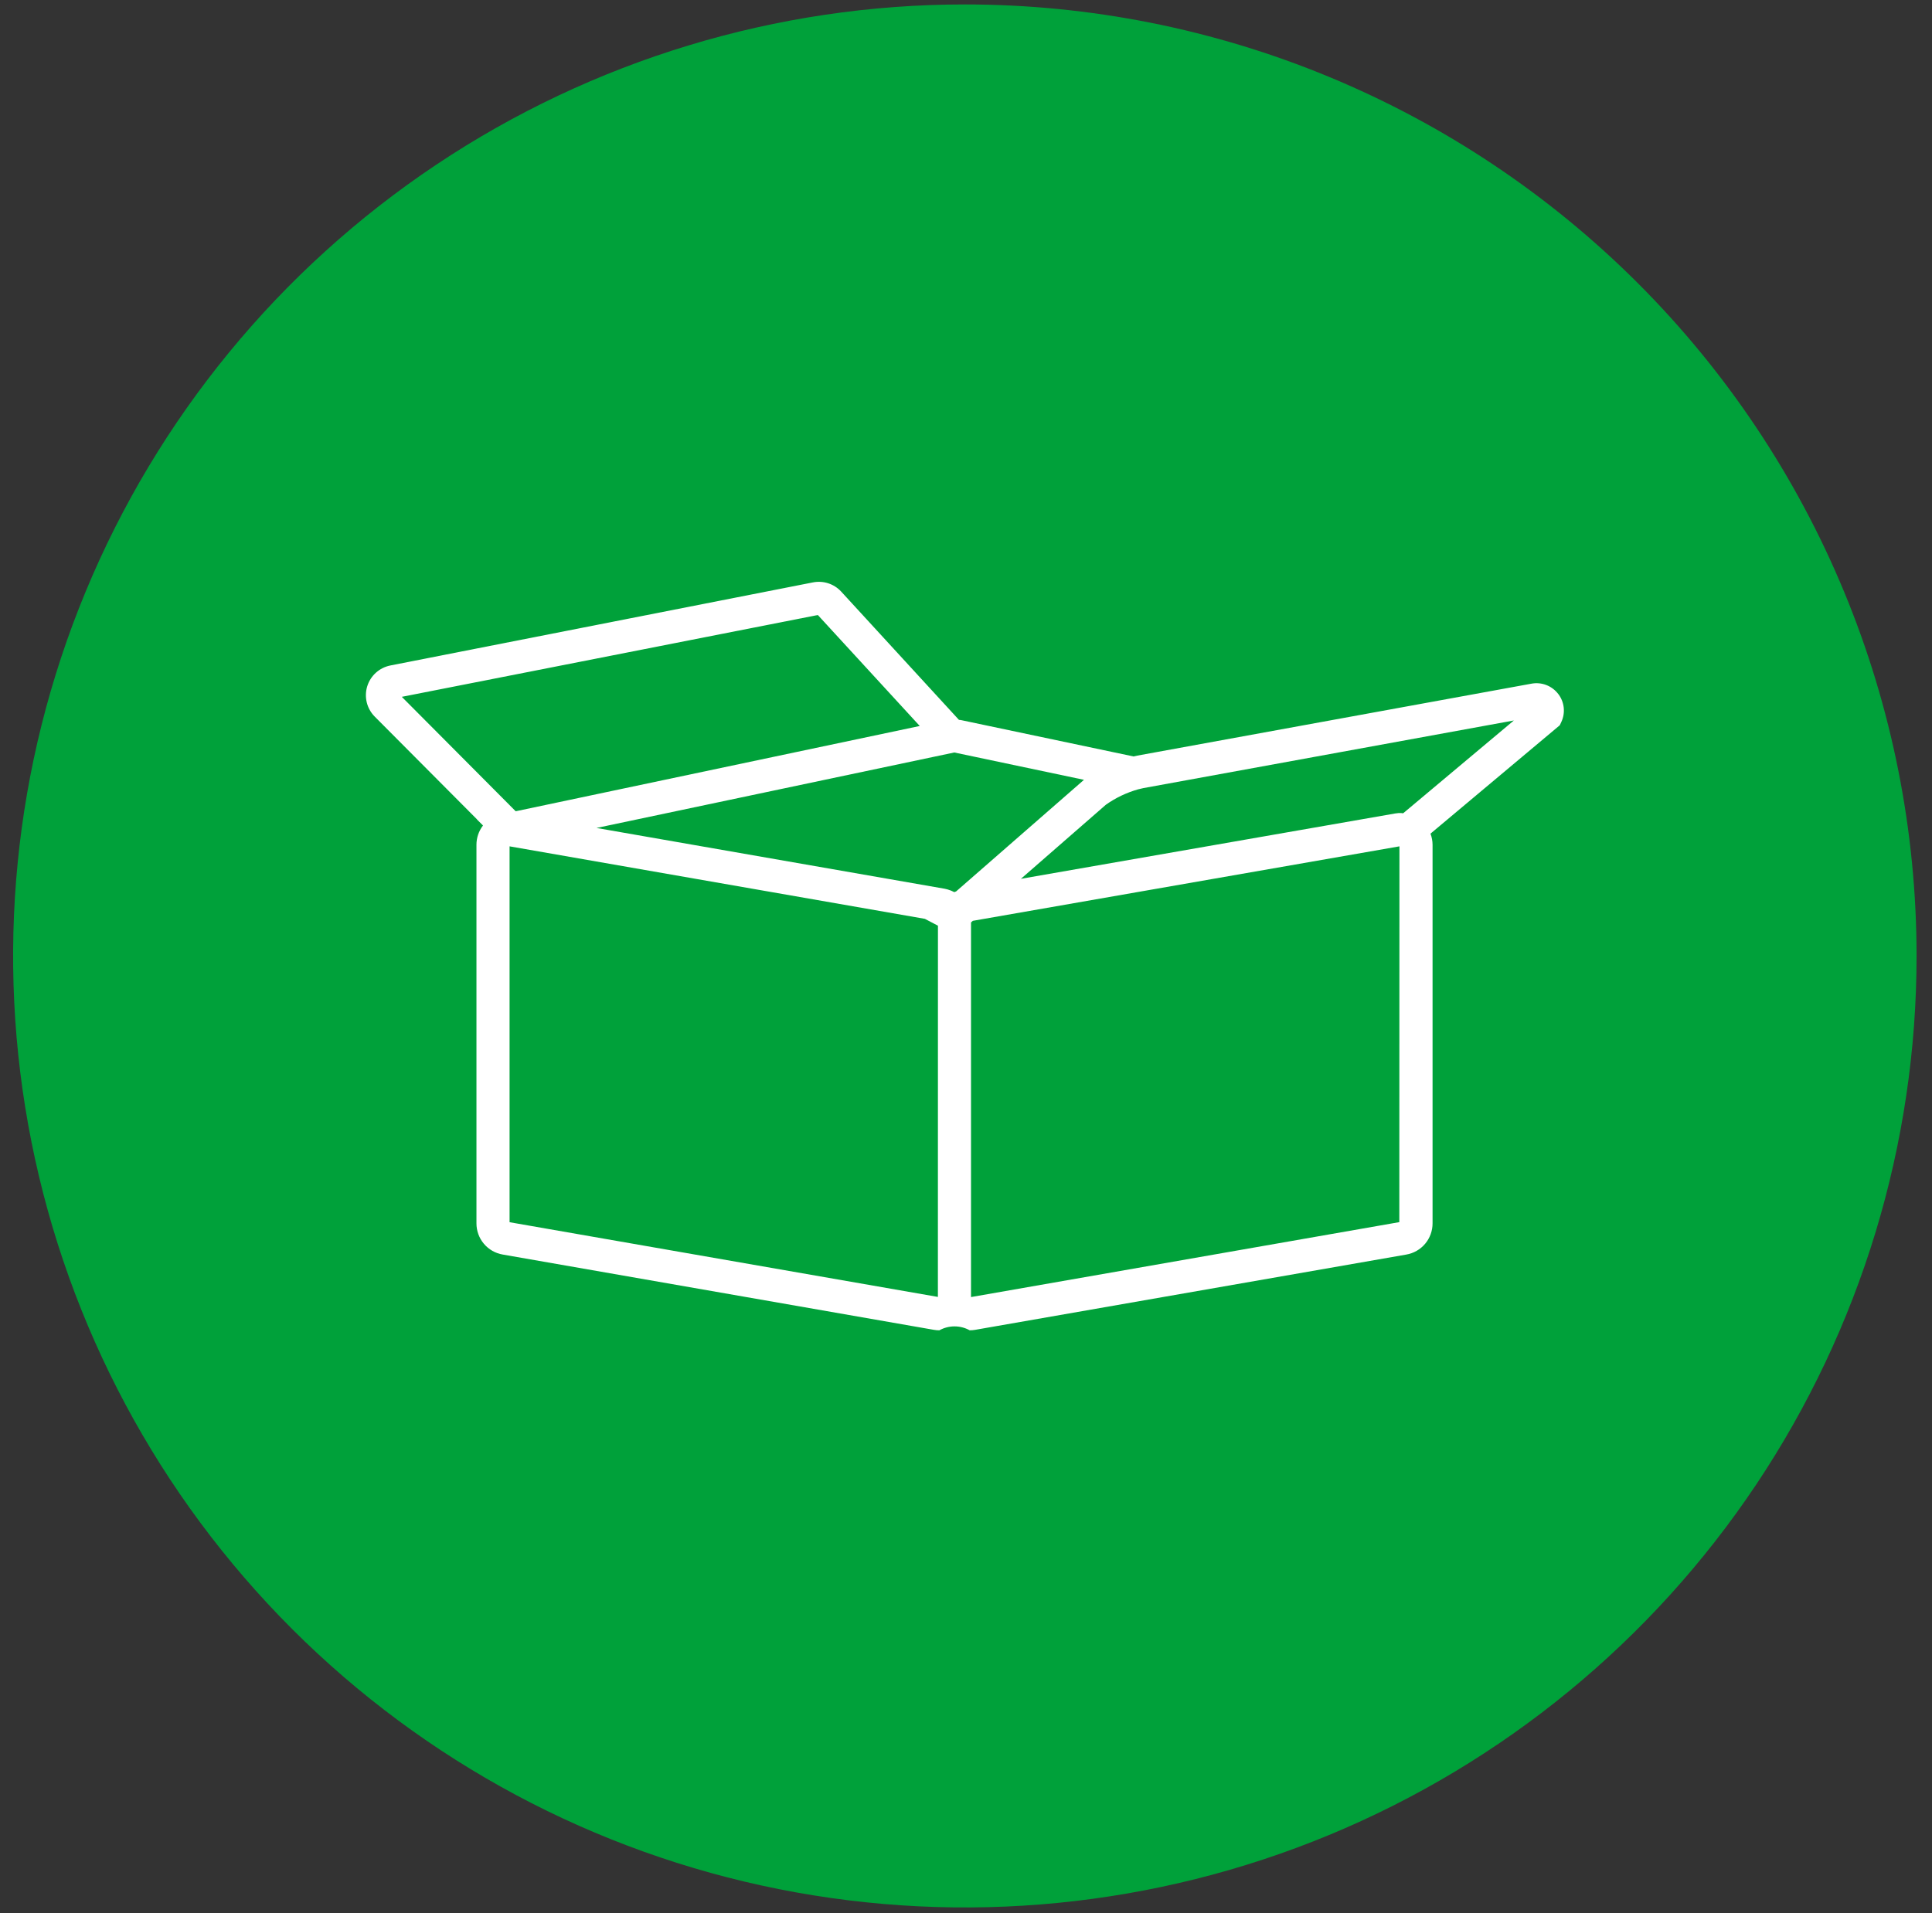 <?xml version="1.0" encoding="UTF-8"?>
<svg xmlns="http://www.w3.org/2000/svg" width="106" height="105" viewBox="0 0 106 105" fill="none">
  <rect x="0" y="0" width="106" height="105" fill="#333333" stroke="none"/>
  <g clip-path="url(#clip0_1_57)">
    <path d="M105.153 52.462C105.153 62.789 102.09 72.885 96.353 81.472C90.615 90.059 82.46 96.751 72.918 100.703C63.377 104.655 52.878 105.689 42.749 103.675C32.62 101.66 23.316 96.687 16.013 89.384C8.711 82.081 3.737 72.777 1.723 62.648C-0.292 52.519 0.742 42.02 4.694 32.479C8.646 22.938 15.338 14.782 23.925 9.045C32.512 3.307 42.608 0.244 52.935 0.244C59.793 0.244 66.583 1.594 72.918 4.218C79.254 6.842 85.011 10.689 89.86 15.538C94.709 20.387 98.555 26.143 101.179 32.479C103.803 38.814 105.154 45.605 105.153 52.462Z" fill="#00A13A"></path>
    <path d="M85.486 38.075C85.318 37.858 85.094 37.691 84.838 37.593C84.582 37.495 84.304 37.468 84.034 37.517L62.399 41.467C62.335 41.481 62.268 41.495 62.194 41.513L52.705 39.513C52.675 39.507 52.643 39.513 52.613 39.505L46.148 32.461C45.955 32.253 45.712 32.098 45.441 32.01C45.171 31.923 44.883 31.906 44.604 31.961L21.414 36.521C21.12 36.58 20.846 36.717 20.623 36.918C20.401 37.119 20.236 37.377 20.148 37.664C20.06 37.952 20.052 38.257 20.123 38.549C20.195 38.841 20.344 39.107 20.555 39.321L26.175 44.969H26.167L26.5 45.302C26.267 45.605 26.141 45.976 26.141 46.358V67.134C26.14 67.544 26.284 67.941 26.547 68.254C26.811 68.568 27.177 68.778 27.581 68.847L51.238 72.979C51.337 72.997 51.438 73.005 51.538 73.005C51.793 72.864 52.08 72.79 52.371 72.79C52.662 72.79 52.949 72.864 53.203 73.005C53.304 73.005 53.404 72.996 53.503 72.979L77.152 68.849C77.557 68.781 77.925 68.571 78.19 68.257C78.454 67.943 78.599 67.545 78.598 67.134V46.358C78.597 46.15 78.558 45.944 78.484 45.75L85.578 39.801L85.664 39.618C85.78 39.369 85.824 39.094 85.793 38.821C85.762 38.549 85.656 38.29 85.487 38.074M22.045 38.241L44.871 33.751L50.463 39.841L28.294 44.521L22.045 38.241ZM51.458 71.173L27.958 67.073V46.446L50.742 50.424L51.461 50.801L51.458 71.173ZM52.458 48.919C52.426 48.935 52.392 48.943 52.358 48.959C52.242 48.897 52.12 48.848 51.993 48.812C51.931 48.796 51.869 48.78 51.826 48.772L32.726 45.437L52.357 41.295L59.473 42.795L52.458 48.919ZM76.774 67.069L53.275 71.181V50.623L53.375 50.533L76.775 46.447H76.781L76.774 67.069ZM76.989 44.628C76.969 44.628 76.947 44.628 76.927 44.628L76.891 44.62H76.807H76.775H76.723C76.669 44.626 76.613 44.63 76.548 44.642L56.013 48.228L60.675 44.162C61.211 43.783 61.807 43.498 62.438 43.319C62.546 43.291 62.643 43.267 62.727 43.251L83.059 39.538L76.989 44.628Z" fill="white"></path>
  </g>
  <defs>
    <clipPath id="clip0_1_57">
      <rect width="105" height="105" fill="white" transform="translate(0.5)"></rect>
    </clipPath>
  </defs>
</svg>

